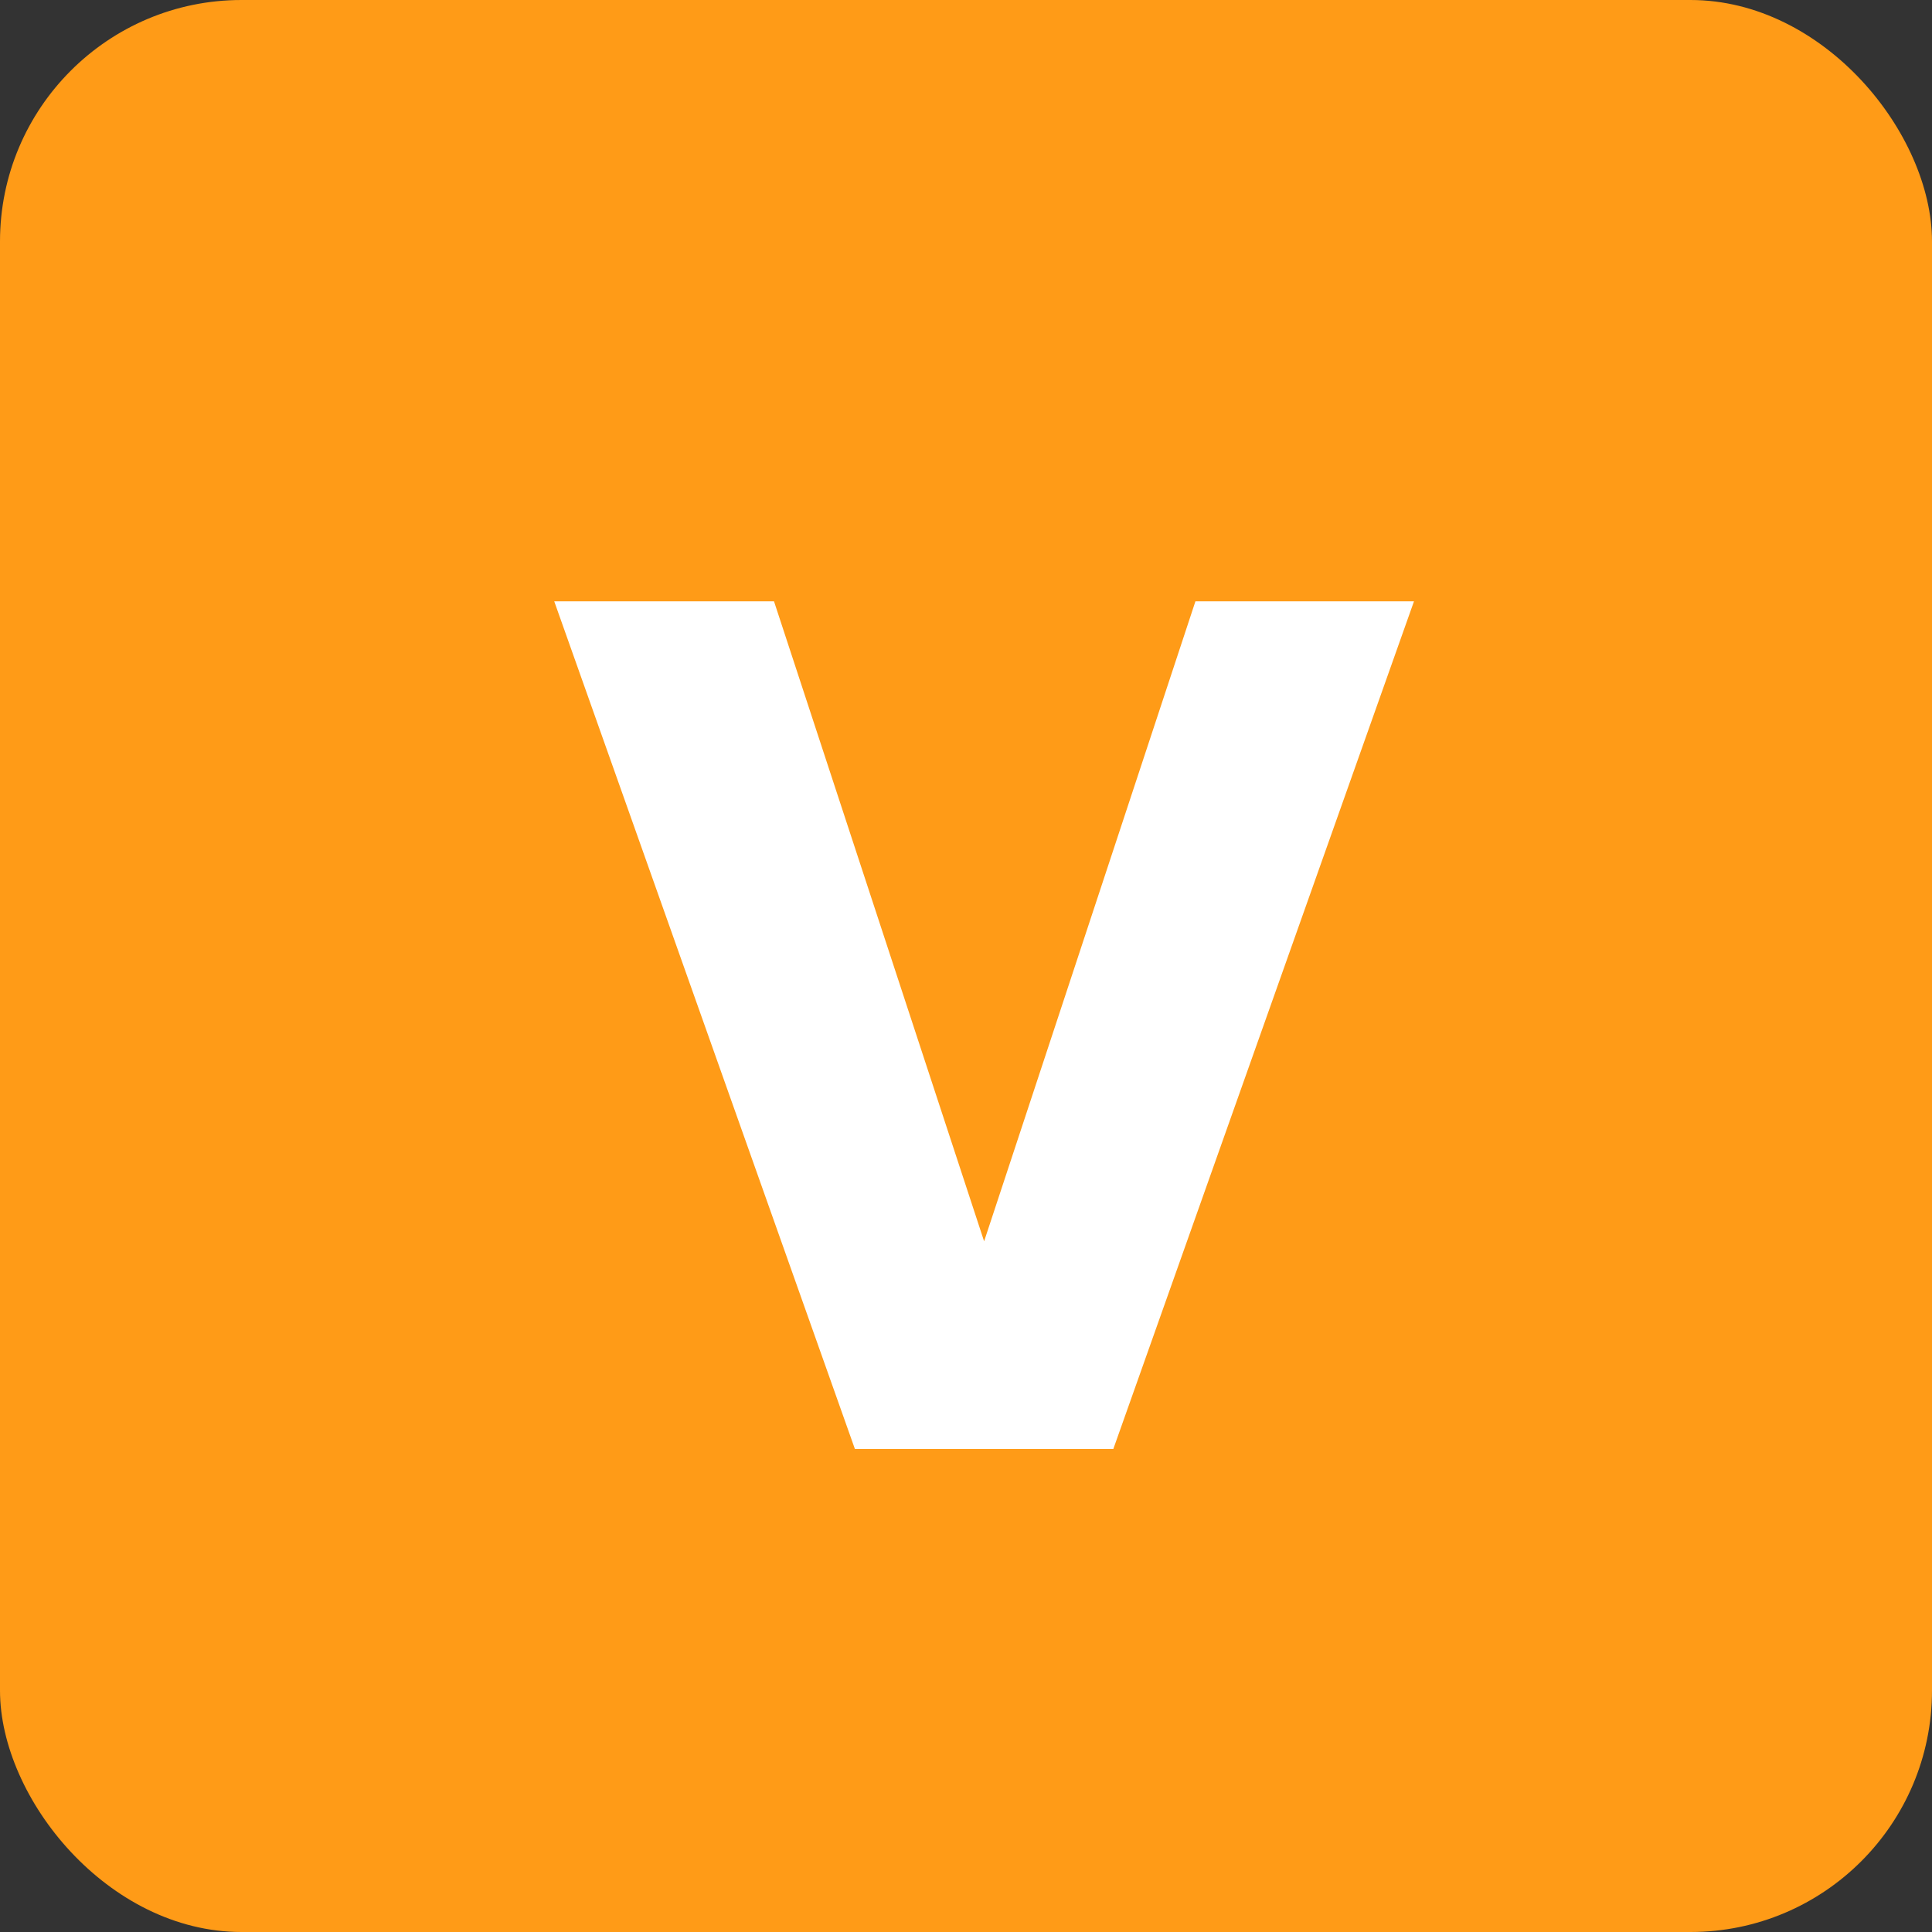<svg width="32" height="32" viewBox="0 0 32 32" fill="none" xmlns="http://www.w3.org/2000/svg">
<rect x="0" y="0" width="32" height="32" fill="#333333" stroke="none"/>
<rect width="32" height="32" rx="4" fill="#FF9B17"/>
<path d="M23.42 9.96L18.44 24H14.16L9.18 9.96H12.82L16.3 20.56L19.8 9.96H23.42Z" fill="white"/>
</svg>
